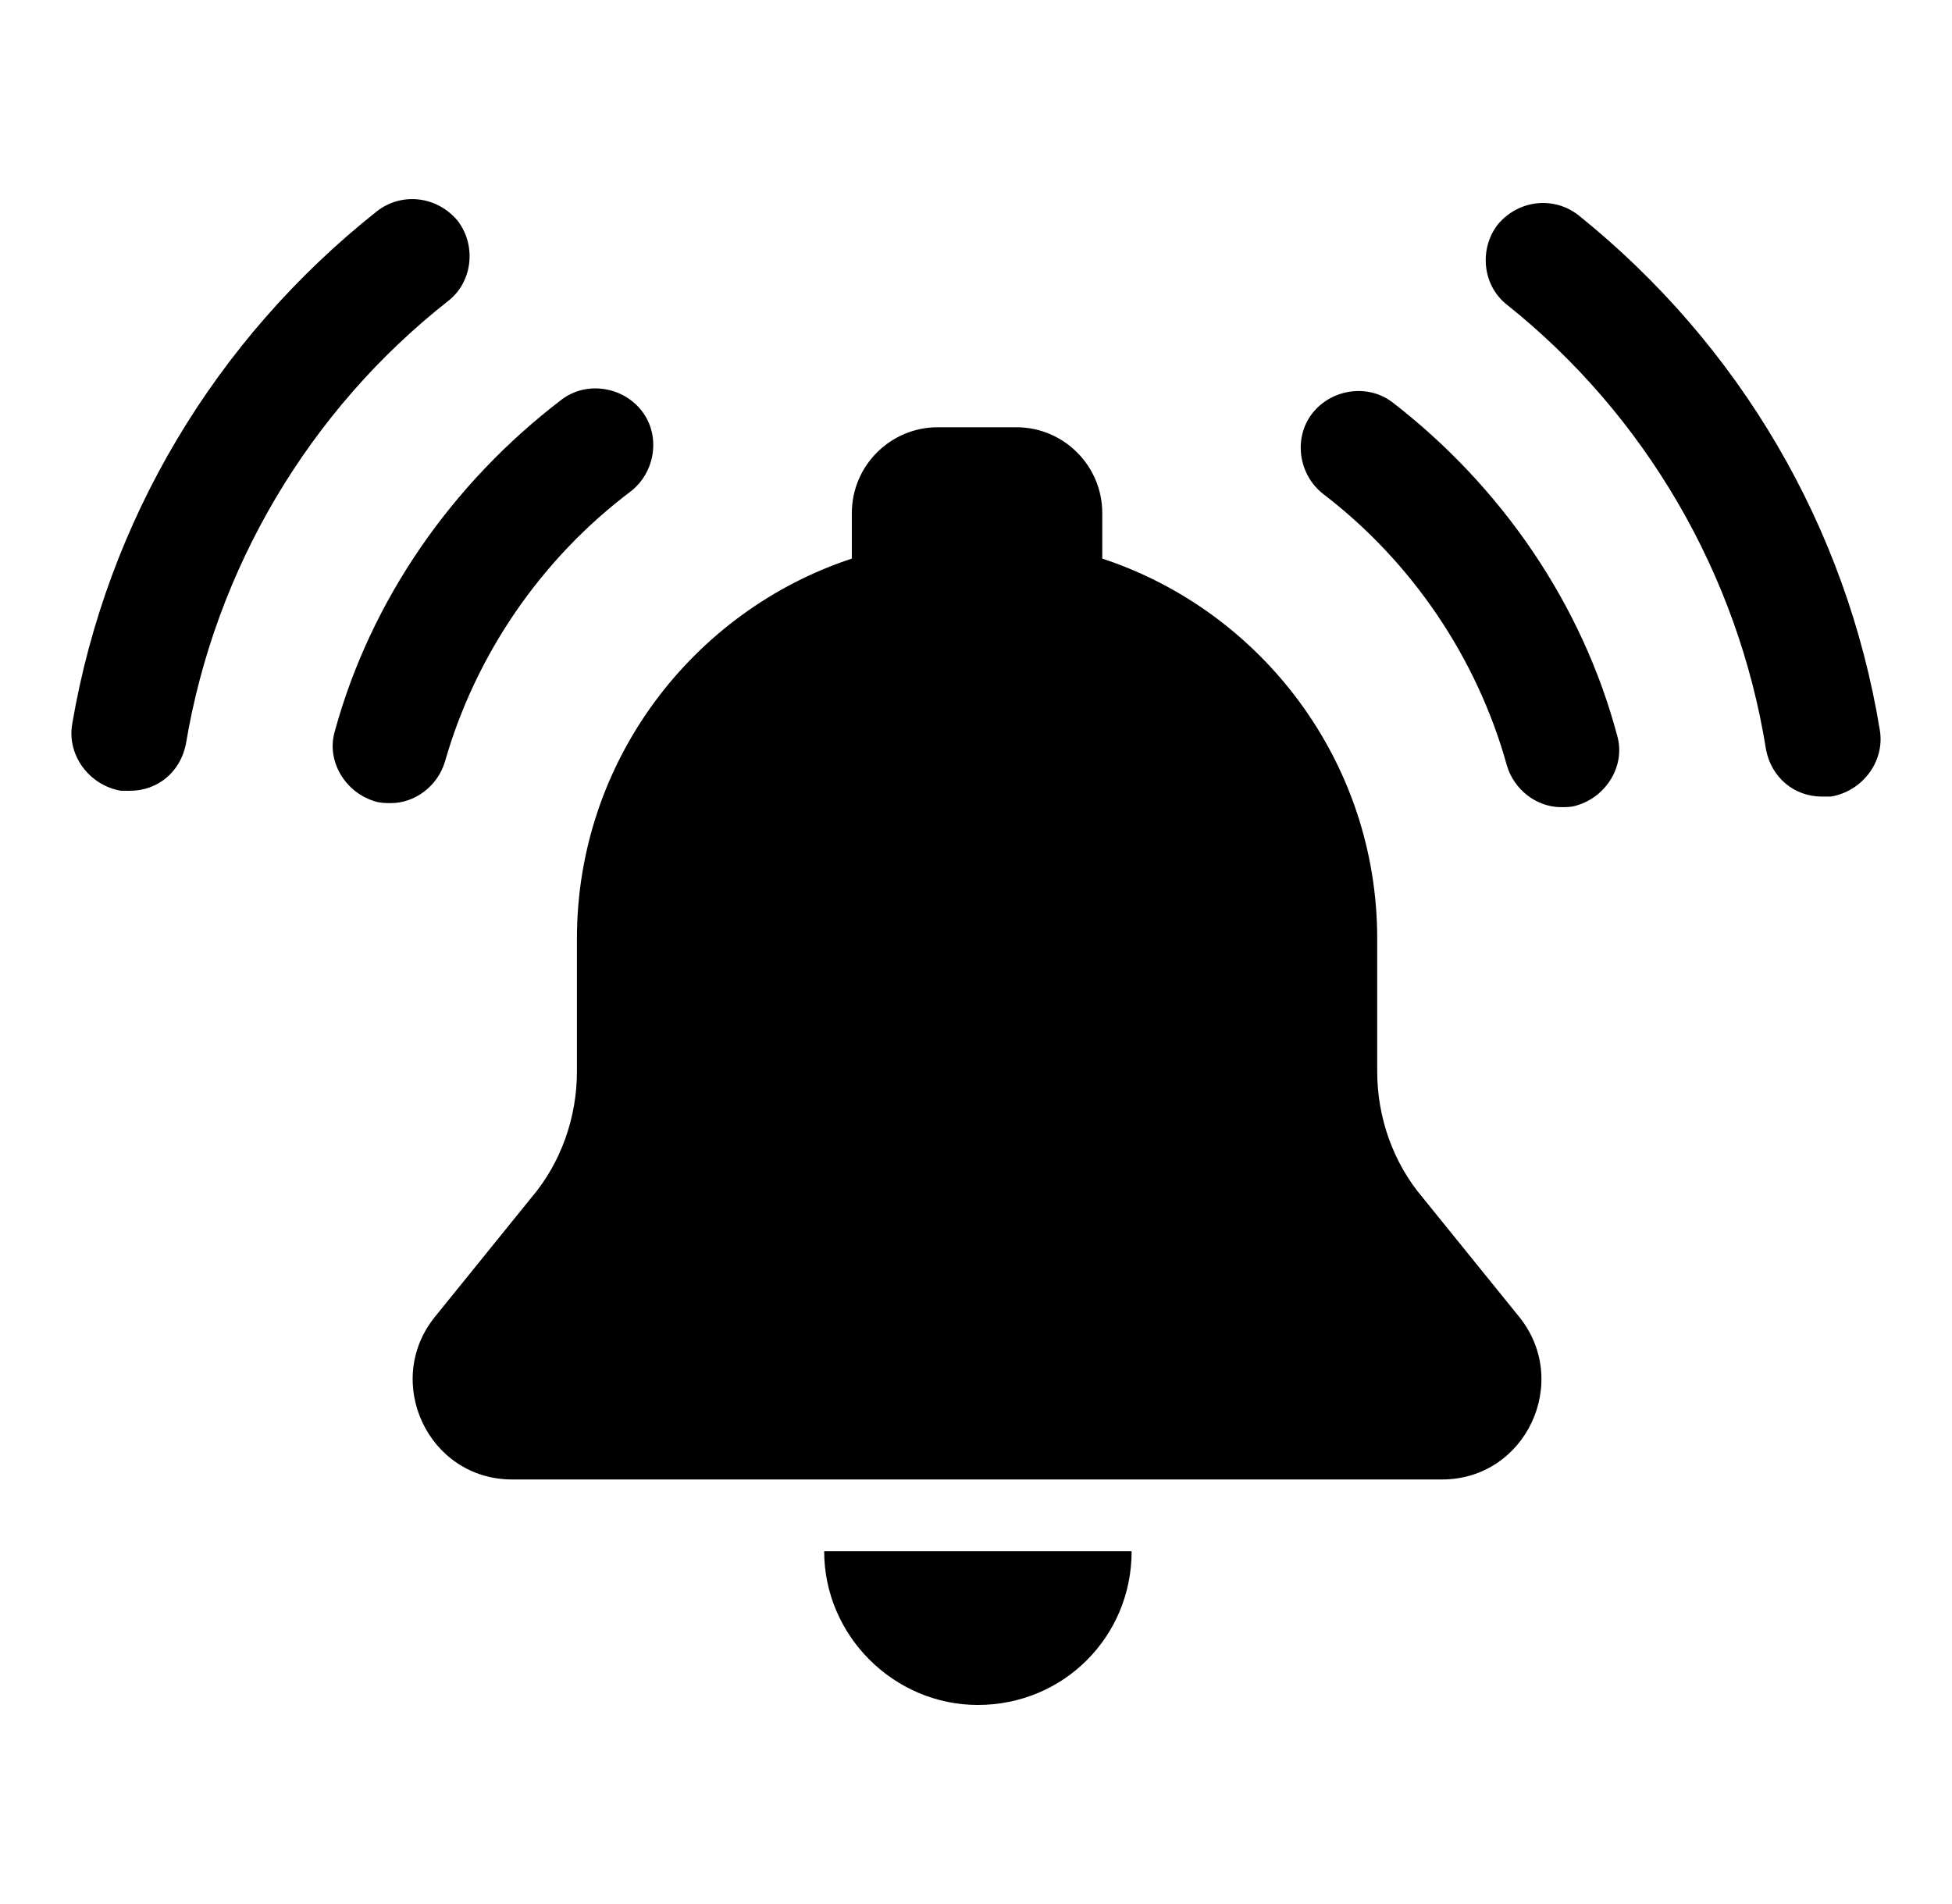 <svg width="41" height="40" viewBox="0 0 41 40" fill="none" xmlns="http://www.w3.org/2000/svg">
<path d="M29.883 25.16C29.258 24.424 28.927 23.468 28.927 22.511V19.716C28.927 16.001 26.499 12.838 23.152 11.735V10.778C23.152 9.785 22.343 8.976 21.35 8.976H19.695C18.701 8.976 17.892 9.785 17.892 10.778V11.735C14.545 12.838 12.118 16.001 12.118 19.716V22.511C12.118 23.468 11.787 24.424 11.161 25.16L9.138 27.661C8.035 29.021 8.991 31.081 10.757 31.081H30.287C32.053 31.081 33.009 29.021 31.906 27.661L29.883 25.16Z" fill="black"/>
<path d="M29.258 8.46C28.743 8.056 27.971 8.166 27.566 8.681C27.162 9.196 27.272 9.968 27.787 10.373C29.663 11.807 31.024 13.83 31.649 16.074C31.796 16.589 32.274 16.957 32.789 16.957C32.9 16.957 33.01 16.957 33.12 16.92C33.746 16.736 34.15 16.074 33.966 15.449C33.231 12.69 31.539 10.226 29.258 8.46Z" fill="black"/>
<path d="M39.484 15.338C38.785 11.071 36.541 7.246 33.158 4.524C32.643 4.119 31.907 4.193 31.466 4.708C31.061 5.223 31.135 5.995 31.65 6.4C34.555 8.717 36.505 12.064 37.093 15.742C37.203 16.331 37.682 16.735 38.27 16.735H38.454C39.116 16.625 39.594 16 39.484 15.338Z" fill="black"/>
<path d="M7.034 15.356C6.846 15.98 7.246 16.645 7.87 16.833C7.98 16.87 8.09 16.871 8.201 16.872C8.716 16.876 9.196 16.511 9.347 15.997C9.988 13.758 11.362 11.744 13.248 10.323C13.766 9.922 13.882 9.15 13.48 8.633C13.079 8.115 12.308 7.999 11.79 8.4C9.498 10.15 7.789 12.602 7.034 15.356Z" fill="black"/>
<path d="M2.537 16.612C2.574 16.612 2.648 16.612 2.721 16.613C3.31 16.617 3.791 16.216 3.905 15.628C4.519 11.954 6.491 8.62 9.413 6.323C9.931 5.922 10.01 5.15 9.609 4.633C9.171 4.115 8.436 4.036 7.918 4.437C4.515 7.136 2.245 10.945 1.517 15.207C1.402 15.868 1.876 16.497 2.537 16.612Z" fill="black"/>
<path d="M20.54 35.818C22.337 35.818 23.769 34.386 23.769 32.589H17.311C17.311 34.358 18.771 35.818 20.54 35.818Z" fill="black"/>
</svg>

